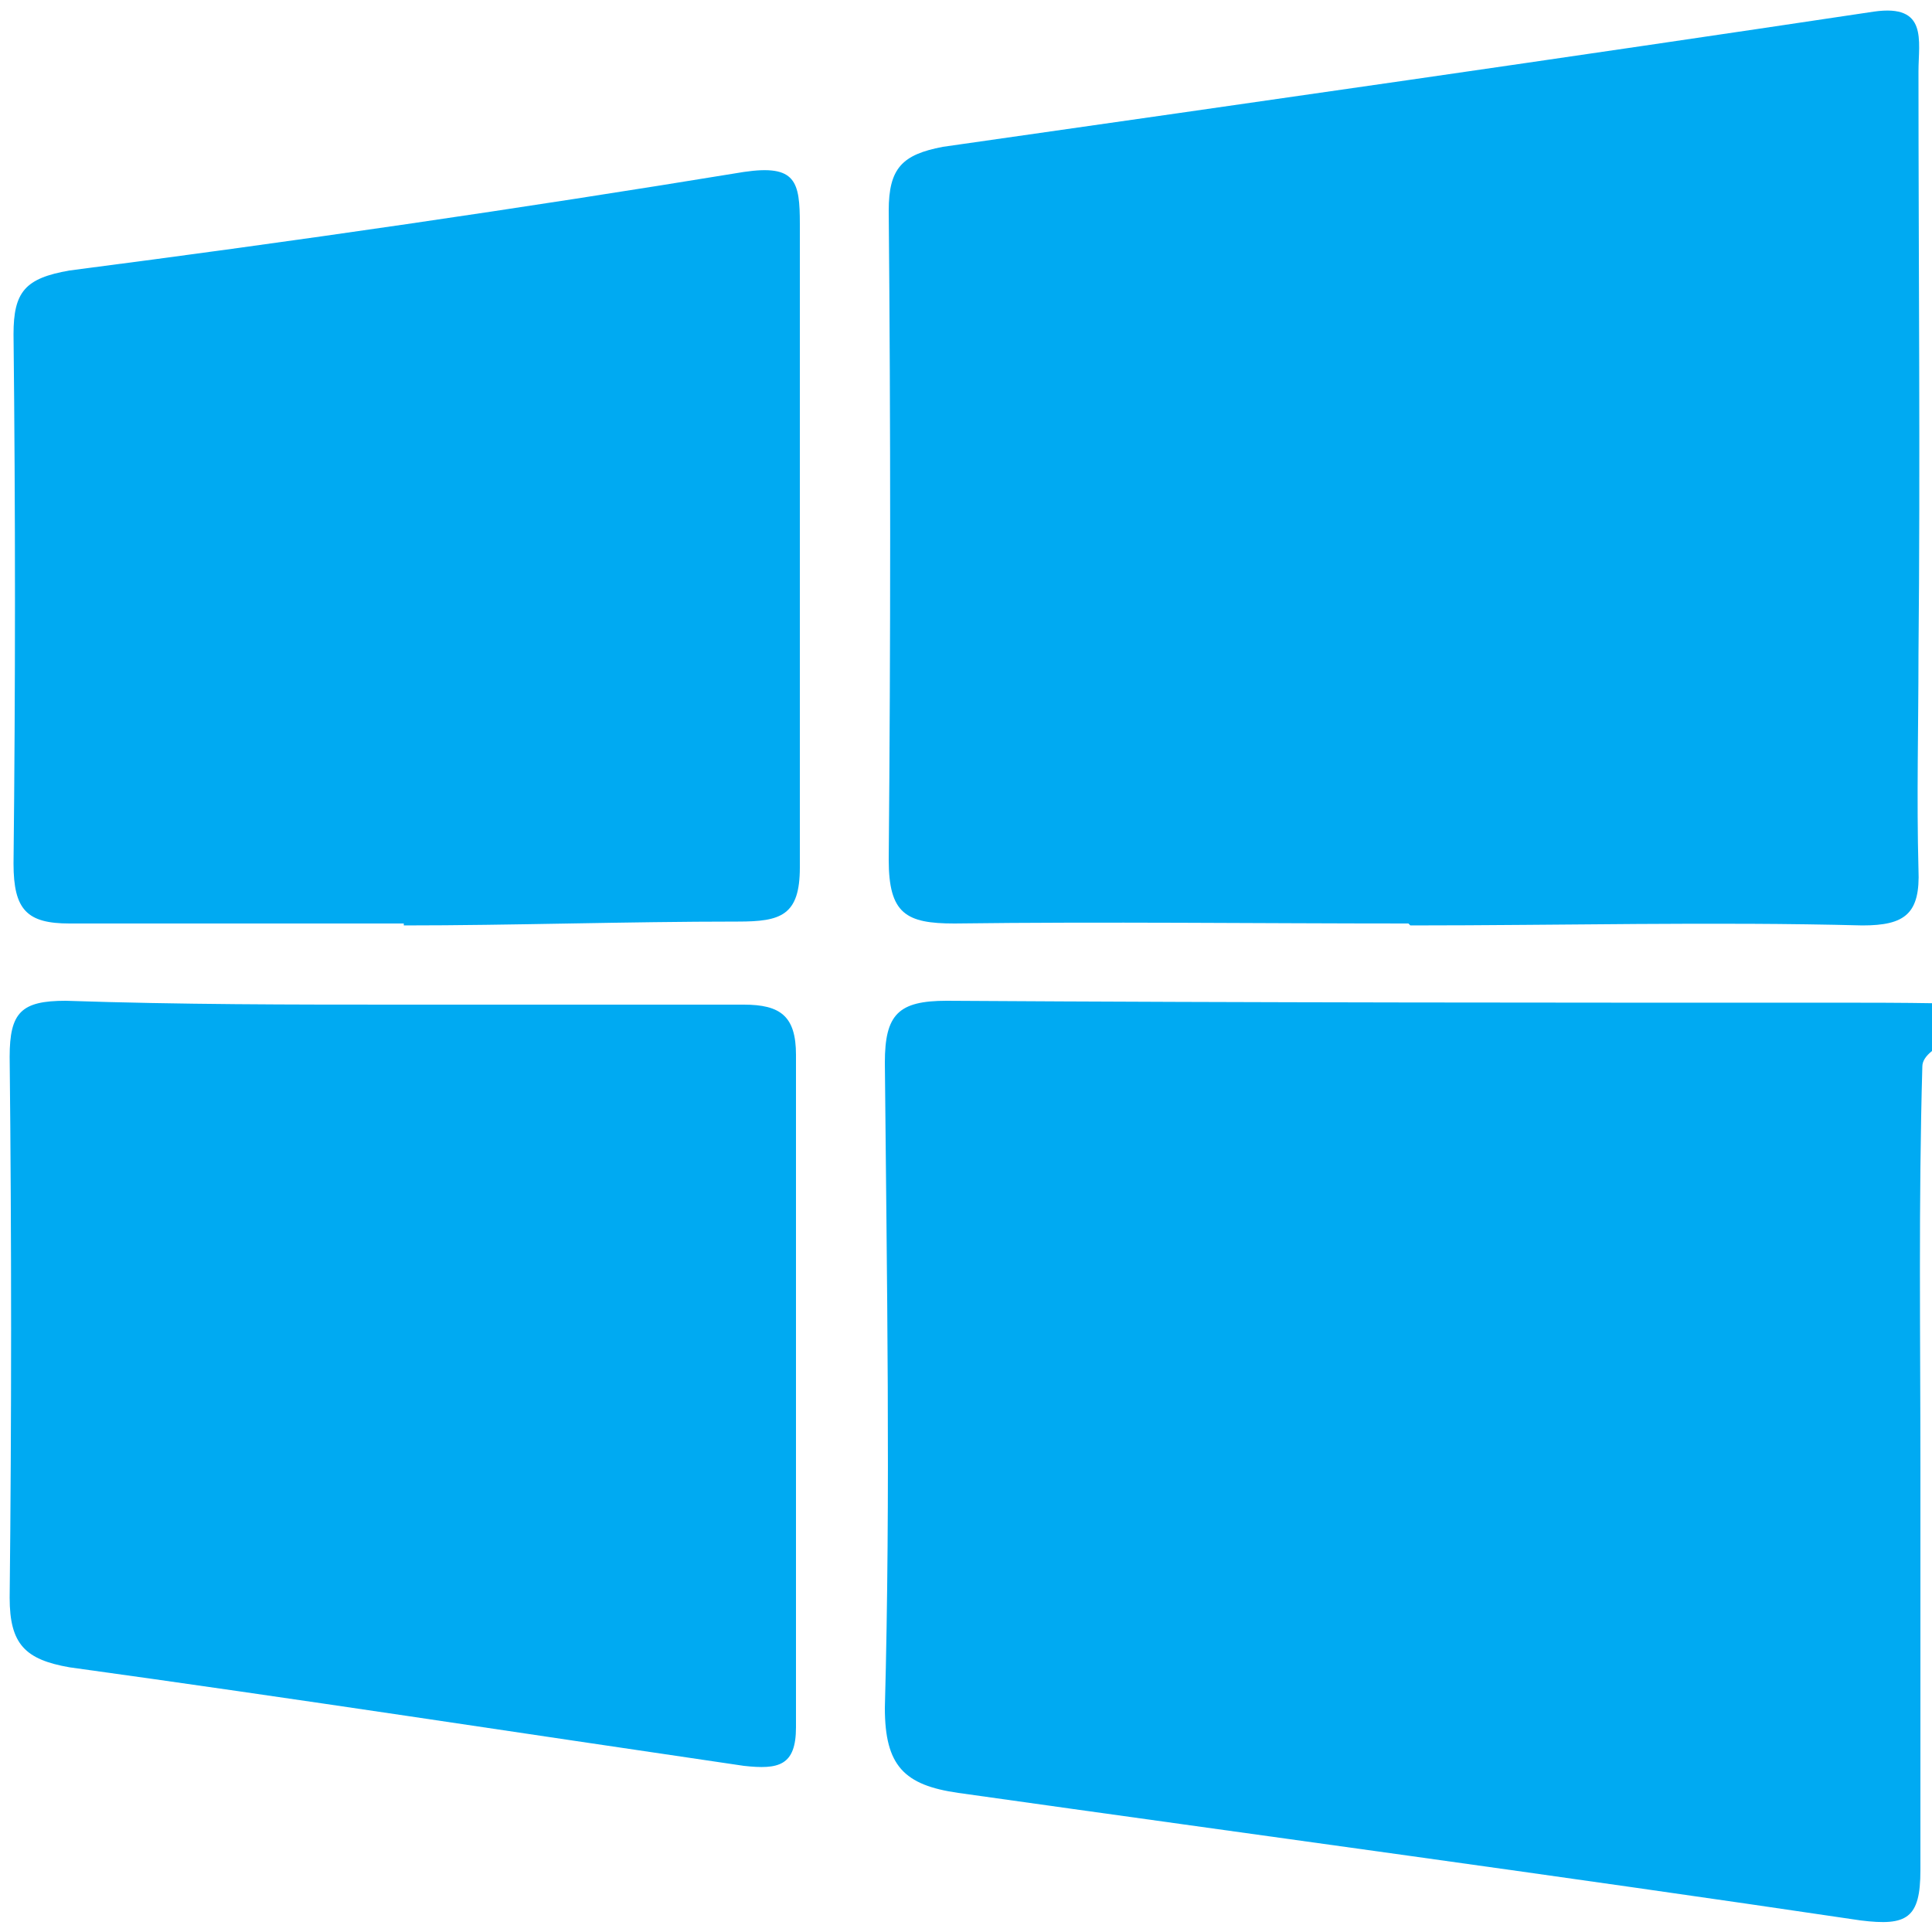 <?xml version="1.0" encoding="UTF-8"?>
<svg id="Layer_1" xmlns="http://www.w3.org/2000/svg" version="1.1" viewBox="0 0 100 100">
  <!-- Generator: Adobe Illustrator 29.2.1, SVG Export Plug-In . SVG Version: 2.1.0 Build 116)  -->
  <defs>
    <style>
      .st0 {
        fill: #00aaf2;
      }
    </style>
  </defs>
  <path class="st0" d="M99.4,76v20.8c0,2.5-.7,2.9-3.1,2.6-15.5-2.3-31.1-4.4-46.7-6.6-2.8-.4-3.8-1.4-3.8-4.4.3-11.1.1-22.2,0-33.4,0-2.5.7-3.2,3.2-3.2,16,.1,31.7.1,47.3.1s3.2,1,3.2,3.3c-.2,7-.1,13.9-.1,20.8h0Z"/>
  <path class="st0" d="M72.9,47.8c-7.9,0-15.7-.1-23.5,0-2.5,0-3.4-.5-3.4-3.3.1-11.3.1-22.5,0-33.6,0-2.2.7-2.9,2.8-3.3,16.1-2.3,32.2-4.6,48.2-7,2.8-.4,2.3,1.5,2.3,3.1,0,10,.1,20.2,0,30.2,0,3.7-.1,7.4,0,11.1.1,2.3-.7,2.9-2.9,2.9-7.7-.2-15.6,0-23.4,0h0Z"/>
  <path class="st0" d="M20.9,52h17.6c1.9,0,2.7.6,2.7,2.6v34.8c0,2-.9,2.2-2.7,2-11.6-1.7-23.3-3.5-34.9-5.1-2.3-.4-3.1-1.2-3.1-3.6.1-9.3.1-18.5,0-28,0-2.3.6-2.9,2.9-2.9,6,.2,11.6.2,17.5.2h0Z"/>
  <path class="st0" d="M20.9,47.8H3.6c-2.2,0-2.9-.7-2.9-3.1.1-9.1.1-18.3,0-27.4,0-2.2.6-2.9,2.9-3.3,11.6-1.5,23.3-3.2,34.9-5.1,2.7-.4,2.9.5,2.9,2.7v33.3c0,2.5-1,2.8-3.2,2.8-5.8,0-11.7.2-17.3.2h0Z"/>
</svg>
